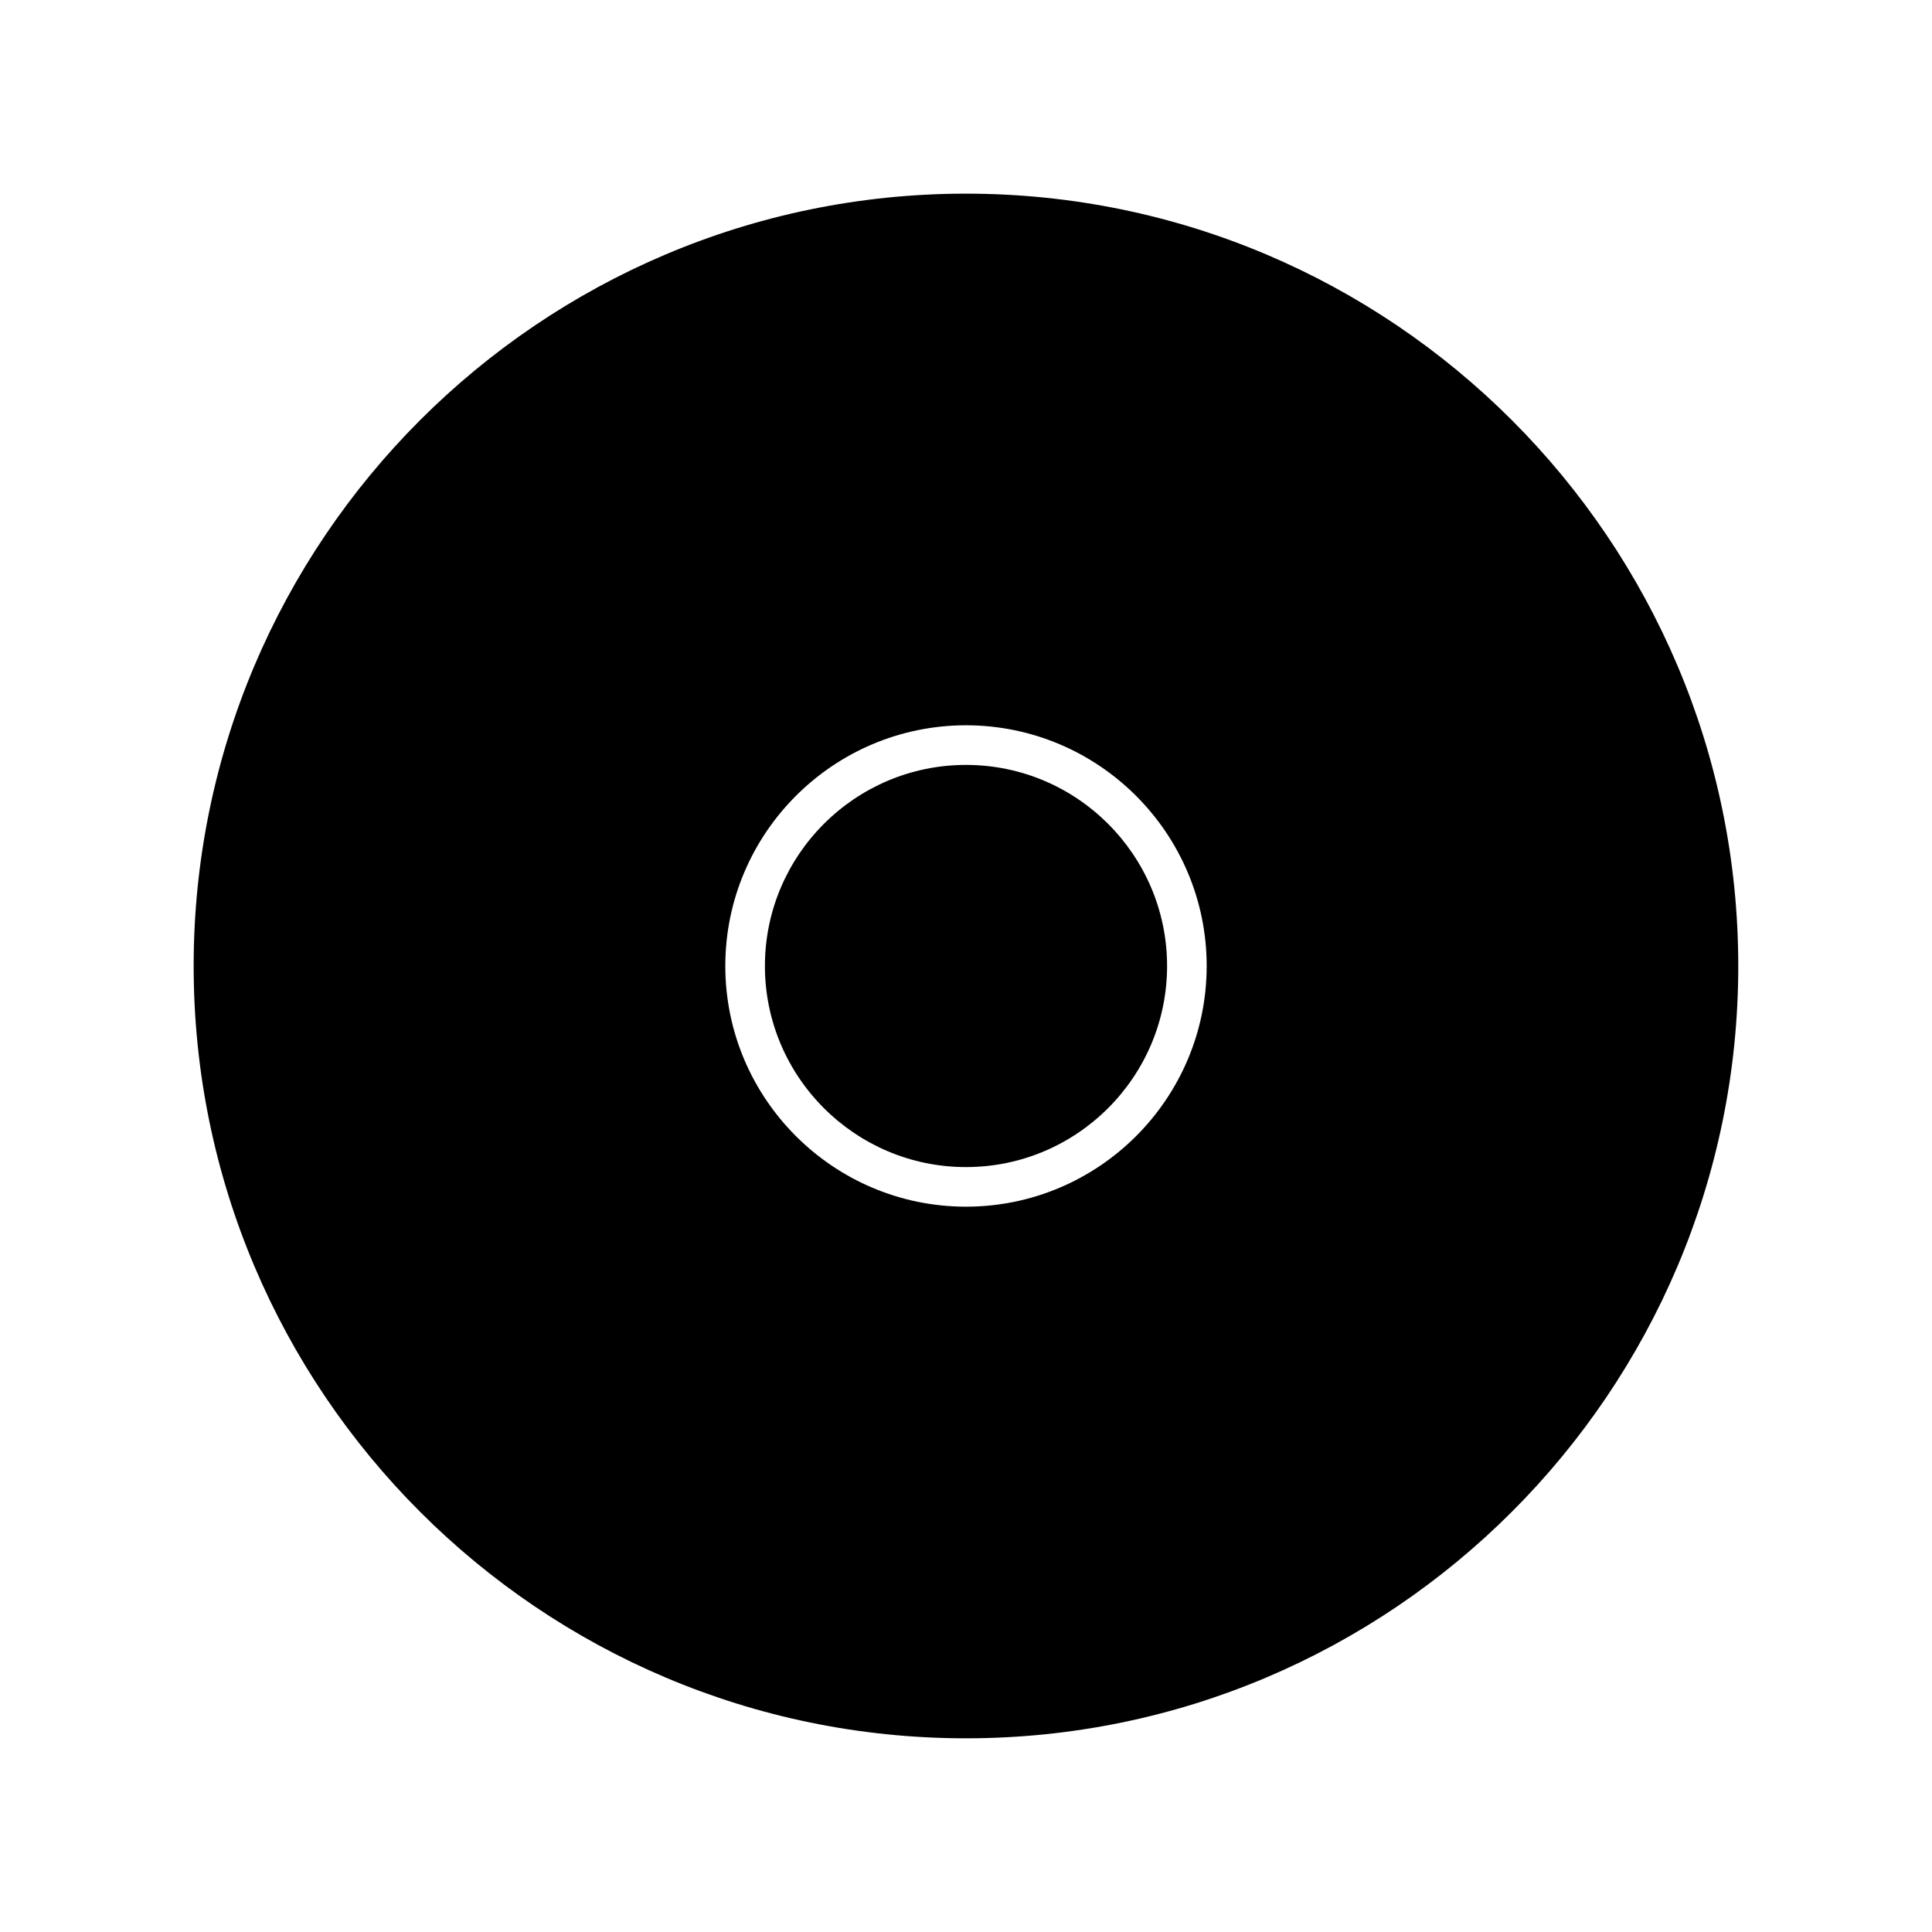 <?xml version="1.0" encoding="UTF-8"?>
<!-- Uploaded to: ICON Repo, www.iconrepo.com, Generator: ICON Repo Mixer Tools -->
<svg fill="#000000" width="800px" height="800px" version="1.1" viewBox="144 144 512 512" xmlns="http://www.w3.org/2000/svg">
 <g>
  <path d="m400 346.71c-29.383 0-53.289 23.906-53.289 53.289 0 29.379 23.906 53.289 53.289 53.289 29.391 0 53.289-23.906 53.289-53.289-0.004-29.387-23.902-53.289-53.289-53.289z"/>
  <path d="m400 195.32c-112.86 0-204.68 91.816-204.68 204.68s91.812 204.67 204.67 204.67 204.67-91.812 204.67-204.67c0.004-112.86-91.812-204.68-204.67-204.68zm0 268.46c-35.168 0-63.785-28.613-63.785-63.785 0-35.168 28.613-63.785 63.785-63.785 35.172 0.004 63.781 28.617 63.781 63.789s-28.609 63.781-63.781 63.781z"/>
 </g>
</svg>